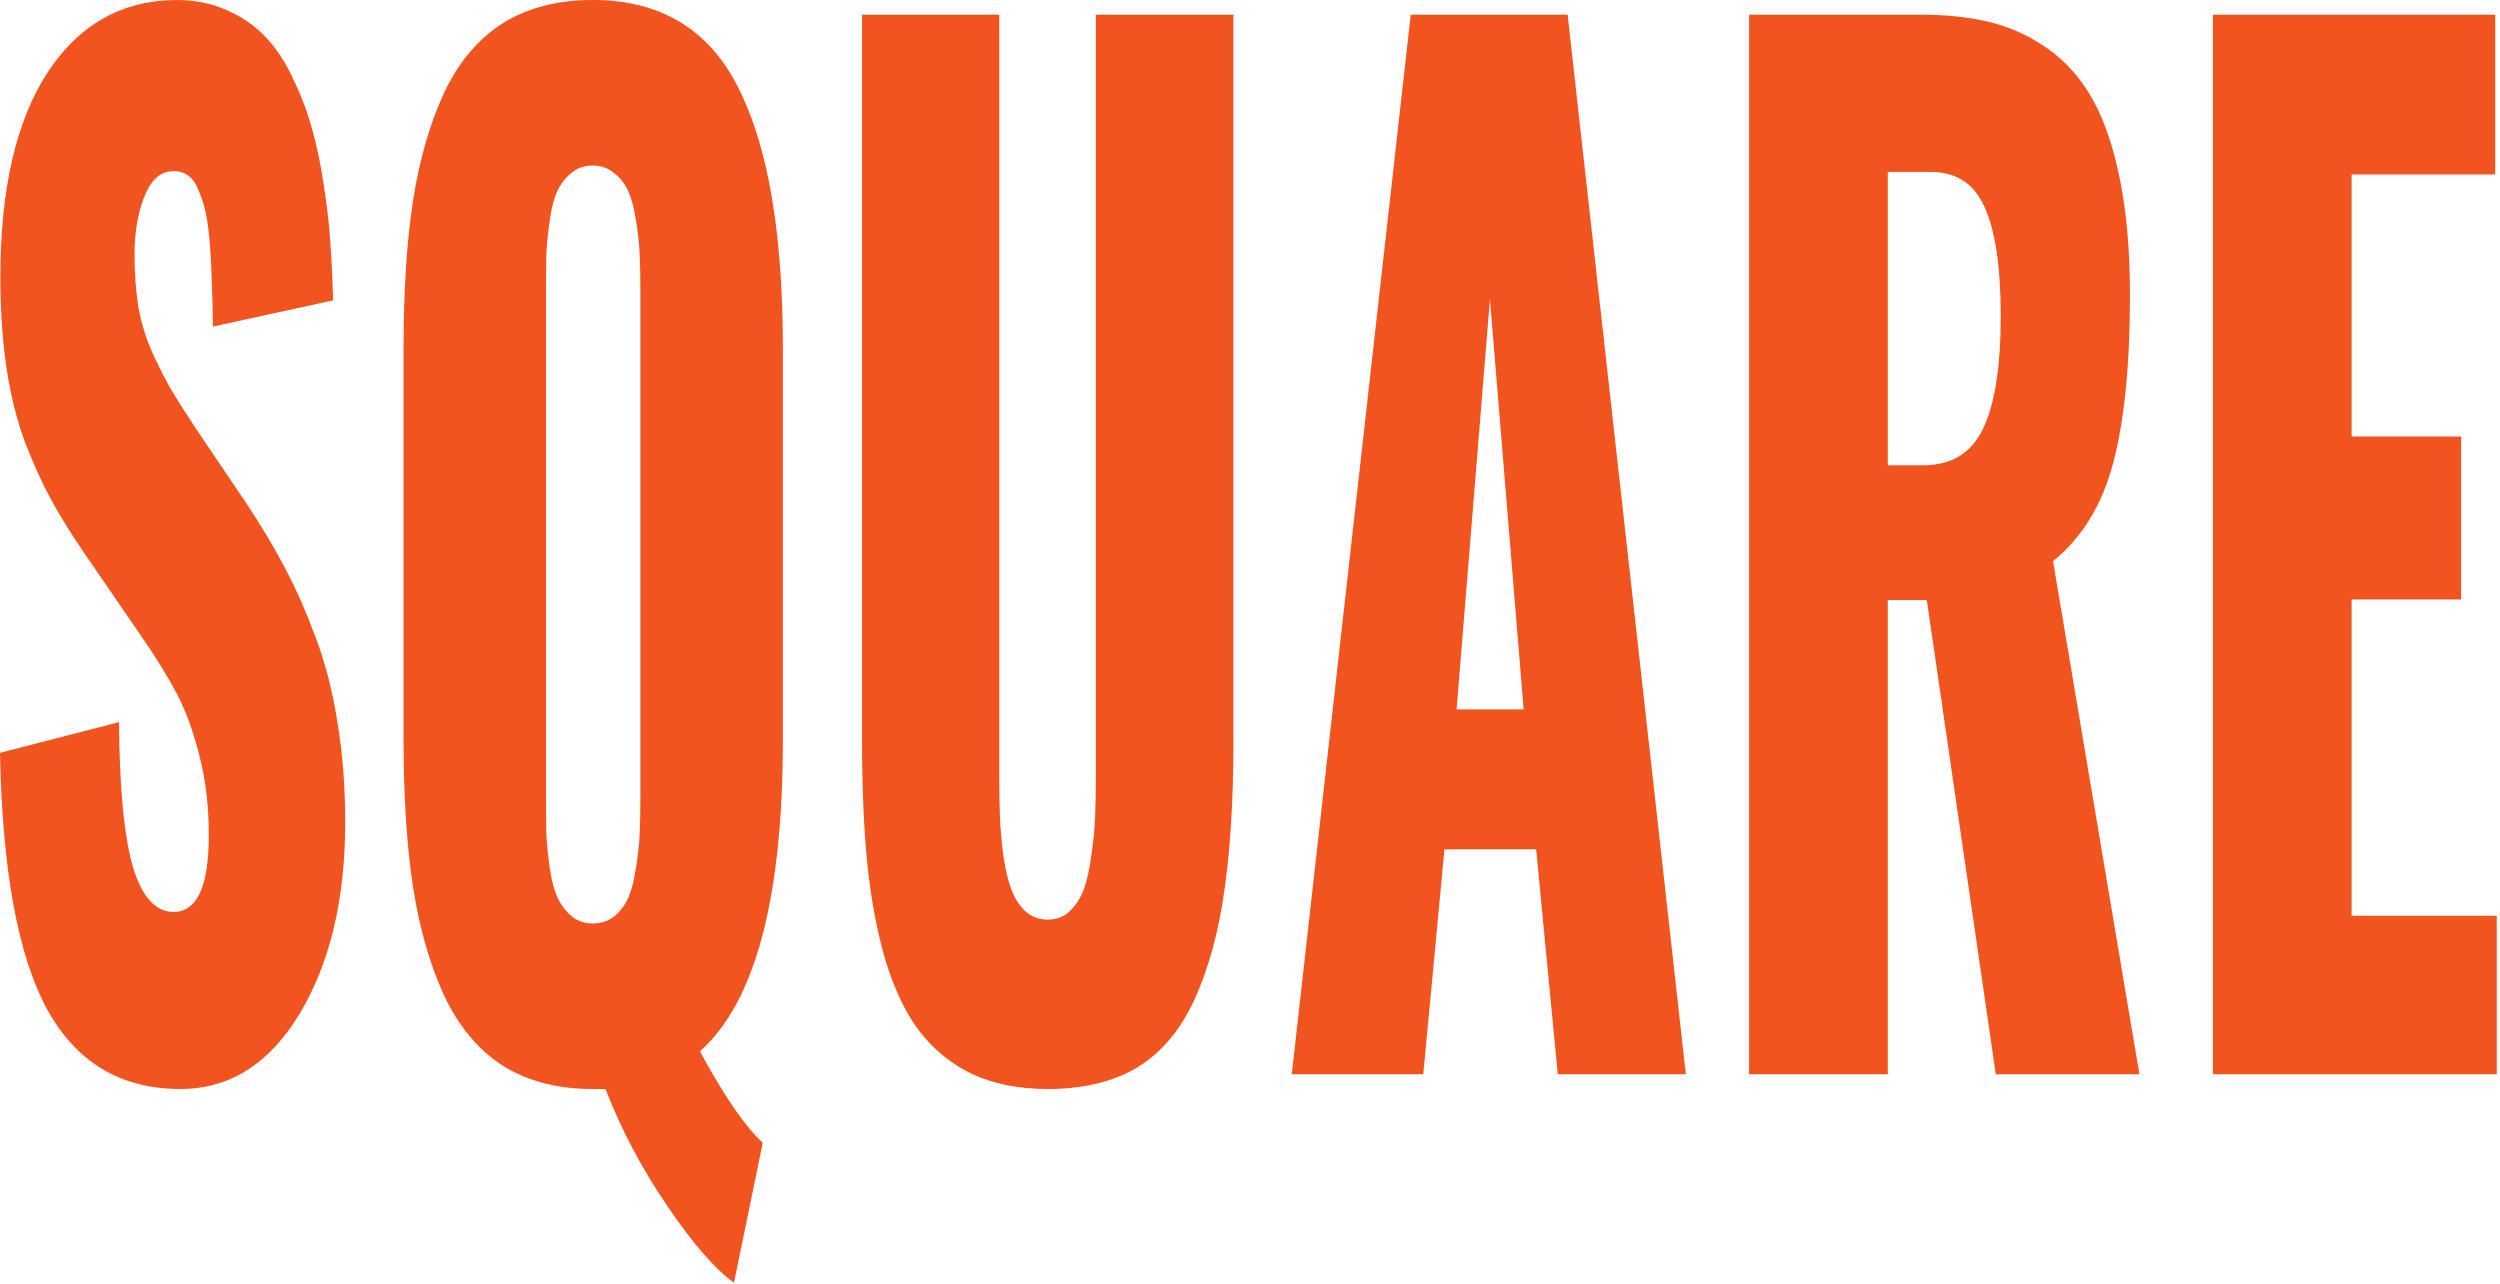 <?xml version="1.0" encoding="UTF-8"?> <svg xmlns="http://www.w3.org/2000/svg" width="662" height="340" viewBox="0 0 662 340" fill="none"><path d="M47.762 288.365C31.975 288.365 20.202 281.314 12.442 267.212C4.749 252.997 0.602 230.376 0 199.351L31.507 191.228C31.64 208.828 32.878 221.633 35.219 229.643C37.627 237.54 41.206 241.489 45.956 241.489C52.176 241.489 55.287 234.72 55.287 221.182C55.287 213.623 54.484 206.684 52.879 200.367C51.273 193.936 49.3 188.464 46.959 183.951C44.618 179.439 41.34 174.136 37.126 168.044L22.376 146.552C18.83 141.362 15.887 136.624 13.546 132.337C11.205 128.05 8.897 122.973 6.622 117.106C4.415 111.127 2.776 104.527 1.706 97.306C0.635 90.086 0.1 82.132 0.1 73.445C0.1 50.092 4.248 32.041 12.542 19.292C20.837 6.543 32.209 0.113 46.658 0C51.608 0 56.09 0.903 60.103 2.708C64.184 4.513 67.595 6.882 70.338 9.815C73.147 12.748 75.589 16.472 77.663 20.984C79.803 25.384 81.476 29.841 82.68 34.353C83.951 38.753 84.987 43.774 85.79 49.415C86.66 54.943 87.228 60.02 87.496 64.645C87.831 69.271 88.065 74.235 88.198 79.537L56.391 86.476C56.324 81.737 56.224 77.845 56.09 74.799C56.023 71.64 55.856 68.312 55.588 64.814C55.321 61.317 54.953 58.497 54.484 56.353C54.016 54.209 53.381 52.235 52.578 50.43C51.842 48.512 50.872 47.158 49.668 46.369C48.531 45.579 47.16 45.24 45.554 45.353C42.343 45.466 39.868 47.779 38.129 52.292C36.457 56.692 35.62 61.656 35.62 67.184C35.62 72.486 35.988 77.337 36.724 81.737C37.527 86.025 38.865 90.199 40.738 94.26C42.678 98.322 44.25 101.368 45.454 103.399C46.658 105.429 48.665 108.588 51.474 112.875L65.622 133.86C69.502 139.726 72.847 145.367 75.656 150.783C78.466 156.085 81.141 162.177 83.683 169.059C86.225 175.828 88.132 183.331 89.403 191.567C90.74 199.69 91.409 208.433 91.409 217.797C91.409 238.105 87.396 254.971 79.368 268.396C71.341 281.709 60.806 288.365 47.762 288.365Z" fill="#F2541F"></path><path d="M151.212 242.504C152.817 243.858 154.723 244.535 156.931 244.535C159.138 244.535 161.045 243.915 162.65 242.674C164.256 241.32 165.493 239.684 166.363 237.766C167.232 235.735 167.901 233.141 168.37 229.982C168.905 226.823 169.239 223.889 169.373 221.182C169.507 218.361 169.574 215.033 169.574 211.197V76.66C169.574 72.938 169.507 69.722 169.373 67.014C169.239 64.194 168.905 61.261 168.37 58.215C167.901 55.056 167.232 52.517 166.363 50.599C165.493 48.681 164.256 47.102 162.65 45.861C161.045 44.507 159.138 43.83 156.931 43.83C154.723 43.83 152.817 44.507 151.212 45.861C149.673 47.102 148.469 48.681 147.599 50.599C146.73 52.404 146.061 54.943 145.593 58.215C145.124 61.373 144.823 64.25 144.69 66.845C144.623 69.44 144.589 72.712 144.589 76.66V211.197C144.589 215.146 144.623 218.474 144.69 221.182C144.823 223.777 145.124 226.71 145.593 229.982C146.061 233.141 146.73 235.679 147.599 237.597C148.469 239.515 149.673 241.151 151.212 242.504ZM194.358 339.642C189.407 336.144 183.521 329.375 176.698 319.334C169.875 309.293 164.423 298.97 160.342 288.365H156.931C147.7 288.365 139.806 286.335 133.251 282.273C126.762 278.099 121.578 271.95 117.698 263.827C113.885 255.591 111.109 245.945 109.37 234.889C107.698 223.833 106.862 210.802 106.862 195.797V92.23C106.862 77.112 107.698 64.081 109.37 53.138C111.109 42.081 113.885 32.492 117.698 24.369C121.578 16.246 126.762 10.154 133.251 6.092C139.806 2.031 147.7 0 156.931 0C174.925 0 187.802 7.785 195.562 23.354C203.388 38.81 207.301 61.768 207.301 92.23V195.797C207.301 237.879 199.977 265.407 185.327 278.381C191.883 290.453 197.435 298.519 201.983 302.581L194.358 339.642Z" fill="#F2541F"></path><path d="M277.439 288.365C269.88 288.365 263.257 287.068 257.571 284.473C251.952 281.766 247.27 277.986 243.524 273.135C239.845 268.284 236.835 262.022 234.493 254.35C232.219 246.566 230.614 238.048 229.677 228.797C228.741 219.433 228.272 208.546 228.272 196.136V3.892H264.595V205.274C264.595 209.674 264.662 213.454 264.796 216.613C264.93 219.659 265.231 222.987 265.699 226.597C266.234 230.207 266.936 233.197 267.806 235.566C268.676 237.822 269.913 239.74 271.519 241.32C273.191 242.787 275.164 243.52 277.439 243.52C279.713 243.52 281.653 242.787 283.258 241.32C284.864 239.74 286.101 237.822 286.971 235.566C287.84 233.197 288.509 230.207 288.978 226.597C289.513 222.987 289.847 219.602 289.981 216.443C290.115 213.284 290.182 209.561 290.182 205.274V3.892H326.605V196.136C326.605 211.705 325.802 224.961 324.197 235.905C322.658 246.848 320.049 256.381 316.37 264.504C312.691 272.627 307.641 278.663 301.219 282.612C294.797 286.447 286.871 288.365 277.439 288.365Z" fill="#F2541F"></path><path d="M385.705 187.844H403.465L394.535 79.199L385.705 187.844ZM342.057 284.473L373.564 3.892H415.104L446.41 284.473H412.496L406.776 224.905H382.494L376.875 284.473H342.057Z" fill="#F2541F"></path><path d="M499.891 123.198H509.323C516.815 123.198 522.1 119.927 525.177 113.383C528.254 106.84 529.792 96.968 529.792 83.768C529.792 70.794 528.388 61.204 525.578 54.999C522.836 48.681 518.053 45.523 511.23 45.523H499.891V123.198ZM463.167 284.473V3.892H508.52C515.544 3.892 521.765 4.569 527.184 5.923C532.602 7.277 537.686 9.646 542.435 13.031C547.185 16.415 551.098 20.872 554.175 26.4C557.252 31.928 559.66 39.035 561.399 47.722C563.139 56.41 564.008 66.563 564.008 78.184C564.008 96.573 562.536 111.352 559.593 122.521C556.65 133.691 551.332 142.378 543.639 148.583L566.517 284.473H528.488L510.226 158.906H499.891V284.473H463.167Z" fill="#F2541F"></path><path d="M585.982 284.473V3.892H660.735V46.199H622.707V115.583H651.705V158.736H622.707V242.504H661.137V284.473H585.982Z" fill="#F2541F"></path></svg> 